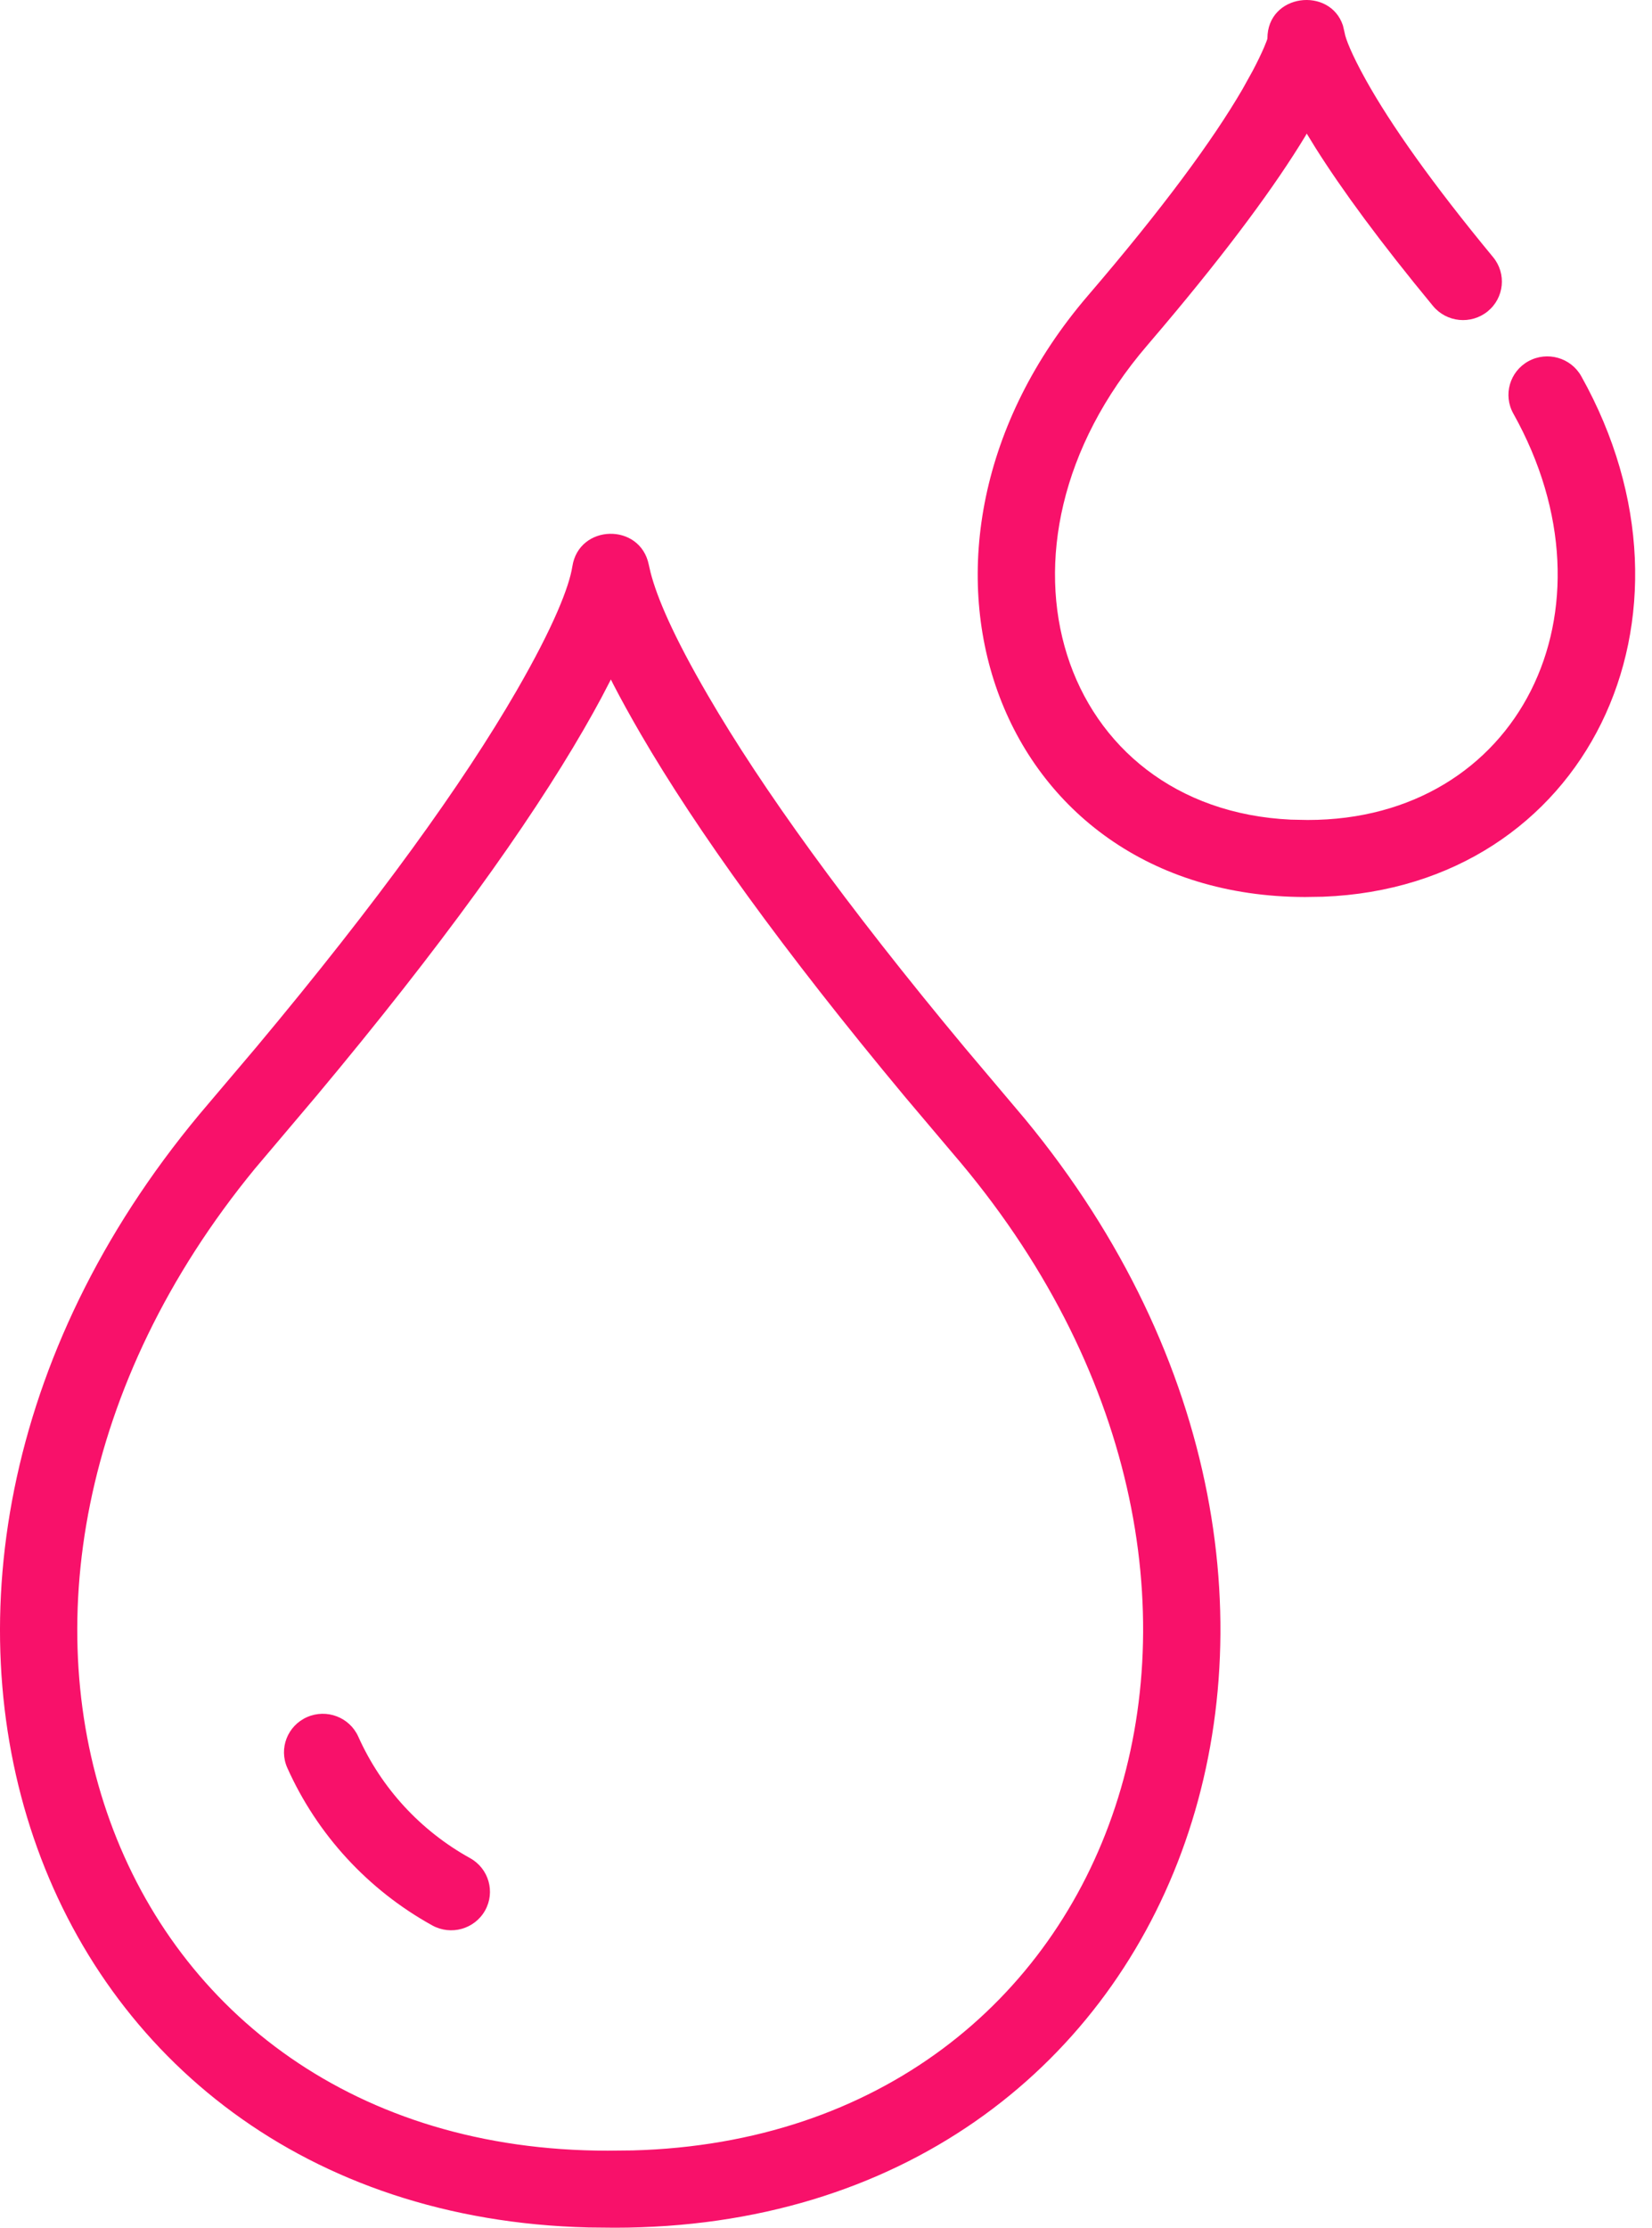 <?xml version="1.0" encoding="UTF-8" standalone="no"?>
<svg xmlns="http://www.w3.org/2000/svg" xmlns:xlink="http://www.w3.org/1999/xlink" height="62" version="1.1" viewBox="0 0 46 62" width="46">
    <title>icon-cholesterol</title>
    <g fill="none" fill-rule="evenodd" id="Page-1" stroke="none" stroke-width="1">
        <g fill="#F8116A" fill-rule="nonzero" id="icon-cholesterol" transform="translate(0, -0)">
            <path d="M37.394,0.71 C37.035,-0.379 35.291,-0.182 35.291,1.072 C35.291,1.098 35.169,1.426 34.884,1.966 L34.6,2.478 C33.773,3.9 32.375,5.802 30.296,8.224 C24.212,15.309 27.654,24.946 36.336,24.965 L36.841,24.957 C44.157,24.677 47.789,17.187 44.03,10.47 C43.74,9.953 43.082,9.766 42.559,10.053 C42.037,10.34 41.849,10.993 42.139,11.511 C45.208,16.995 42.279,22.821 36.415,22.821 L35.948,22.812 C29.527,22.516 27.078,15.279 31.943,9.614 L32.379,9.101 C34.228,6.912 35.526,5.144 36.347,3.787 L36.386,3.718 L36.63,4.115 C37.363,5.278 38.428,6.732 39.902,8.516 C40.281,8.974 40.962,9.041 41.424,8.666 C41.886,8.291 41.954,7.615 41.575,7.157 C39.872,5.096 38.726,3.468 38.037,2.233 C37.629,1.501 37.465,1.068 37.442,0.915 L37.394,0.71 Z M14.381,19.229 C15.422,17.429 15.85,16.325 15.937,15.765 C16.12,14.582 17.825,14.542 18.065,15.715 L18.114,15.929 C18.295,16.633 18.746,17.696 19.717,19.362 C21.208,21.925 23.54,25.169 26.874,29.17 L28.548,31.152 C39.489,44.419 33.018,62 17.116,62 L16.385,61.993 C0.622,61.602 -5.516,43.909 5.812,30.707 L7.137,29.144 C10.538,25.076 12.896,21.797 14.381,19.229 Z M17.082,19.054 L17.01,18.911 L16.749,19.413 C16.6,19.692 16.436,19.985 16.257,20.295 C14.708,22.974 12.283,26.349 8.81,30.502 L7.096,32.528 C-2.74,44.511 2.905,59.856 16.92,59.856 L17.616,59.849 C31.355,59.481 36.74,43.963 26.526,32.095 L25.201,30.528 C21.796,26.441 19.399,23.104 17.844,20.434 C17.552,19.932 17.299,19.474 17.082,19.054 Z M8.55,47.789 C9.096,47.549 9.735,47.793 9.977,48.334 C10.618,49.765 11.71,50.951 13.089,51.714 C13.61,52.003 13.797,52.656 13.506,53.173 C13.215,53.69 12.557,53.875 12.035,53.586 C10.247,52.597 8.832,51.059 8.001,49.204 C7.758,48.663 8.004,48.03 8.55,47.789 Z" id="Shape"/>
        </g>
    </g>
</svg>

